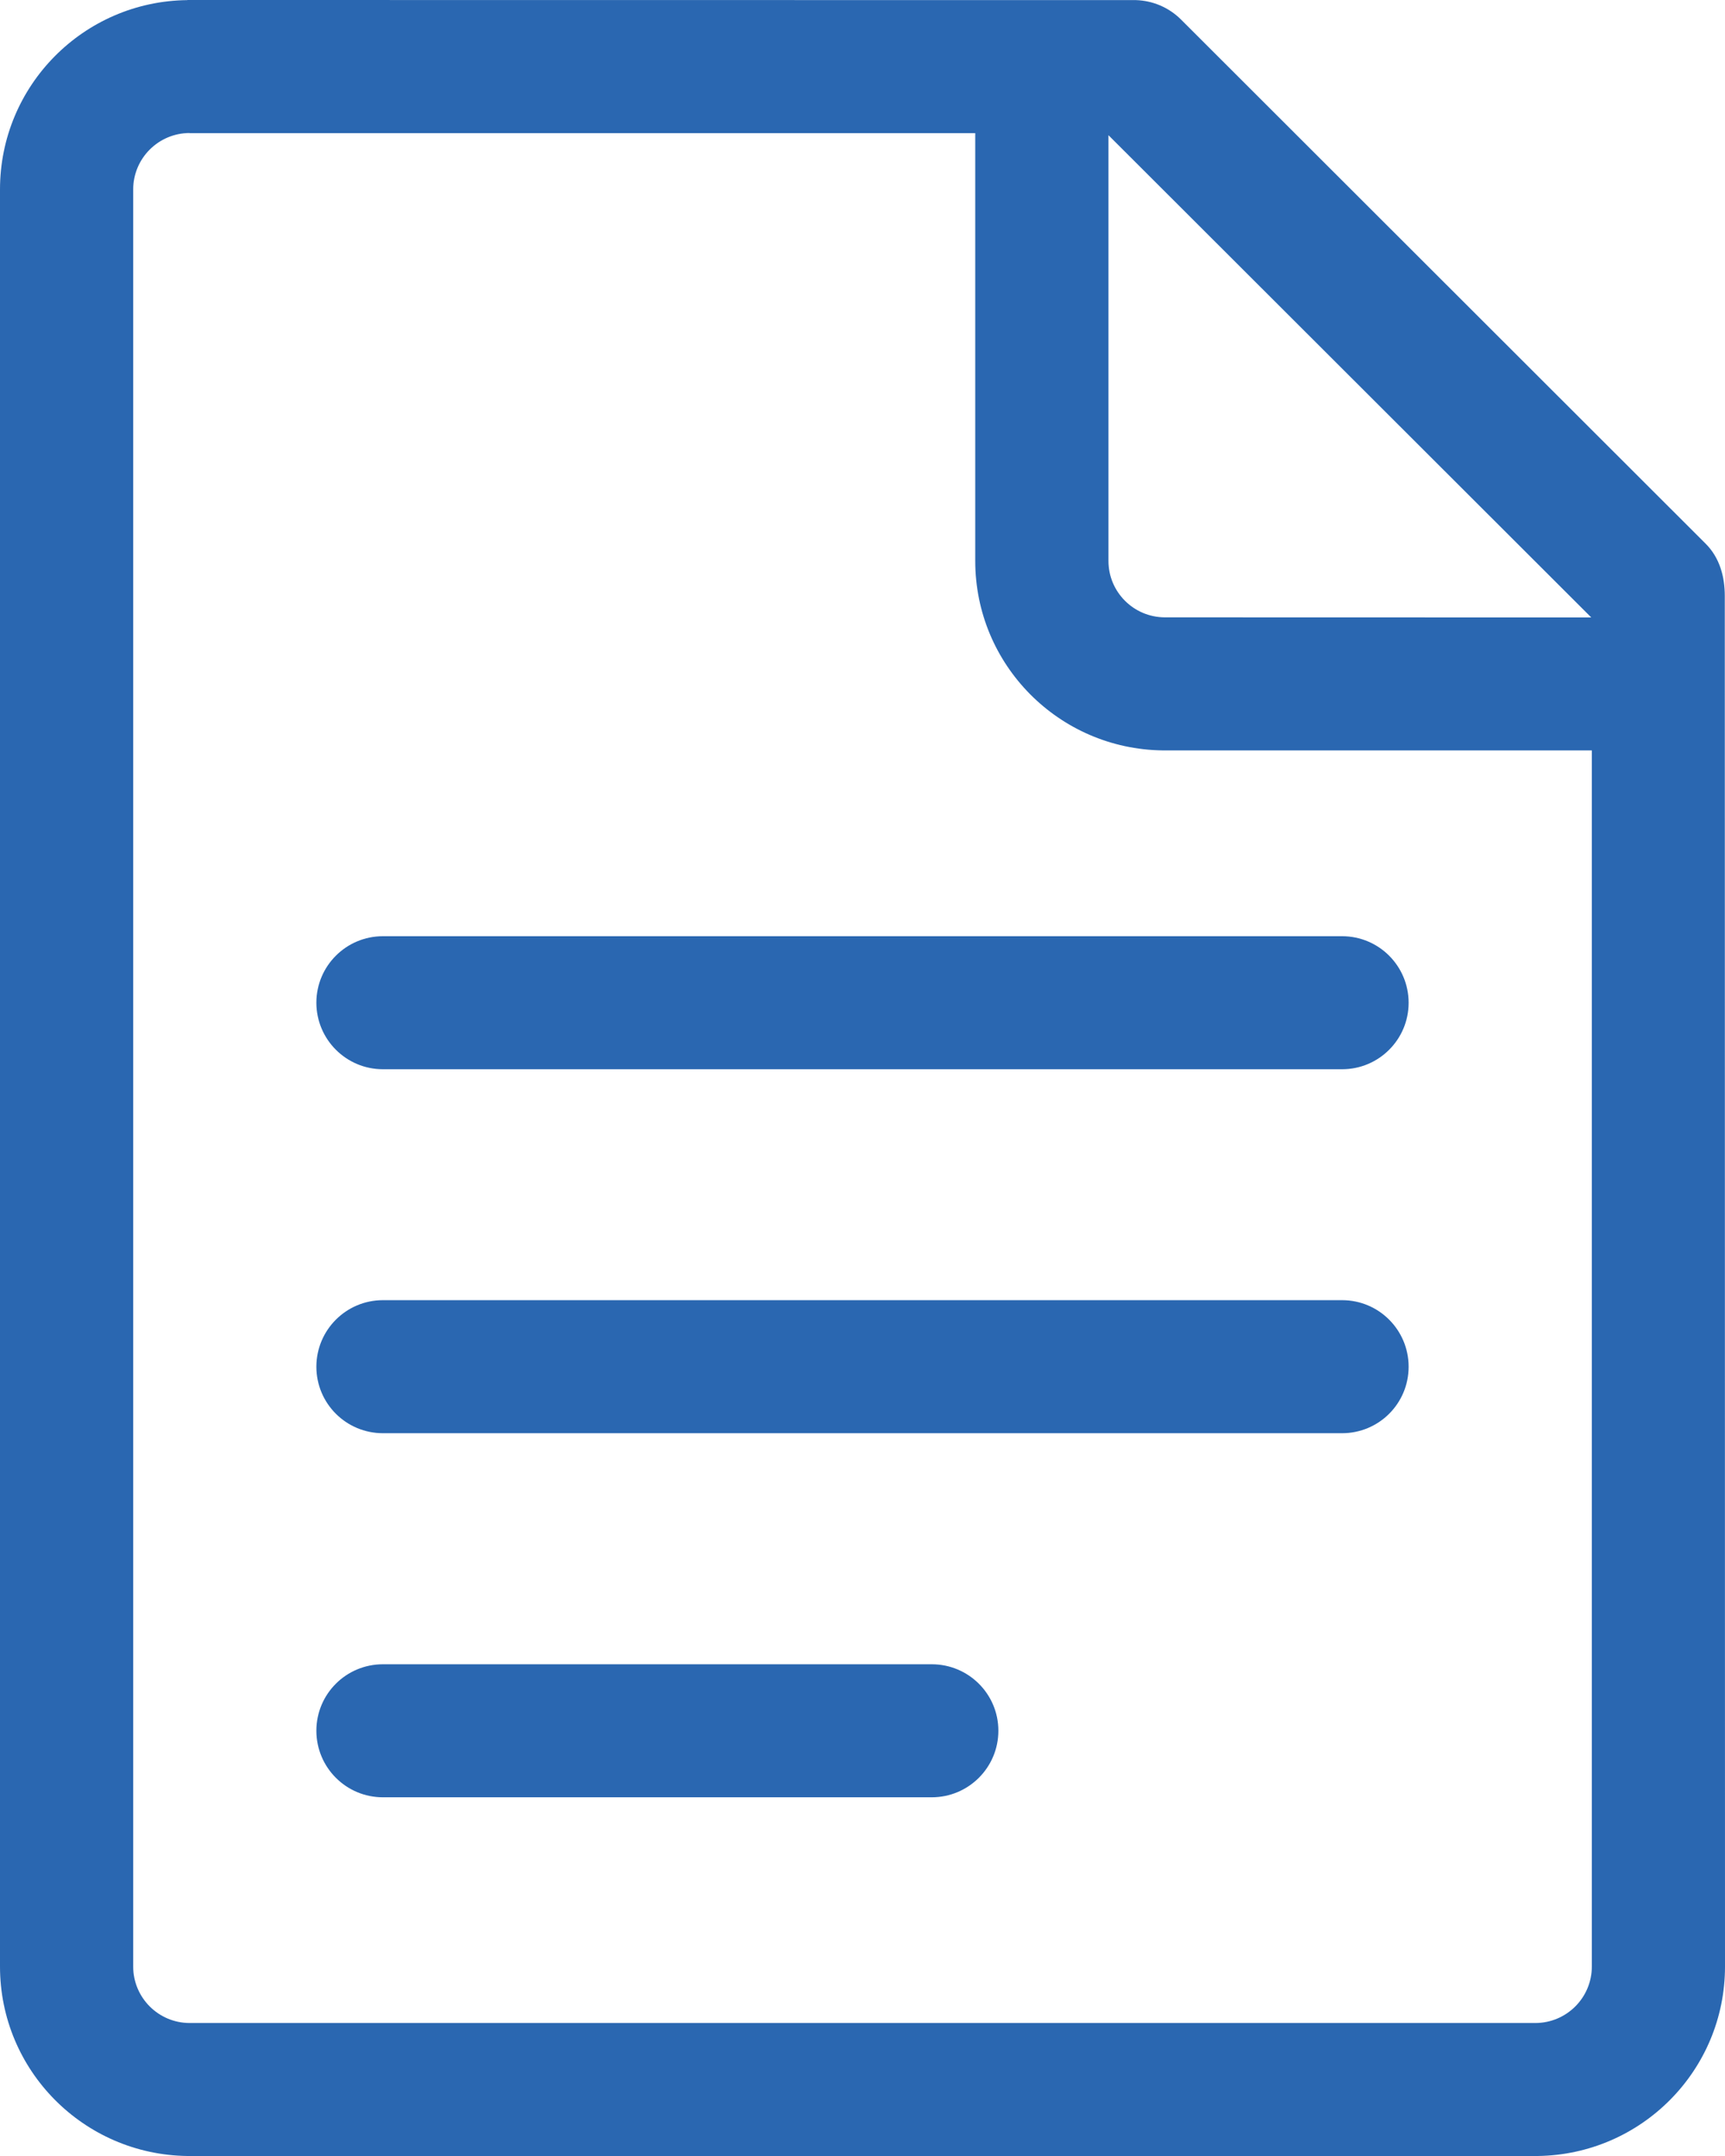 <svg width="64" height="80" viewBox="0 0 64 80" fill="none" xmlns="http://www.w3.org/2000/svg">
<path d="M41.125 5.016L59.034 22.907V22.911L43.213 22.907C42.061 22.902 41.125 21.968 41.125 20.812L41.125 5.016ZM14.207 34.739C12.842 34.739 11.738 35.845 11.738 37.205C11.738 38.568 12.842 39.675 14.207 39.675H49.794C51.159 39.675 52.262 38.568 52.262 37.209C52.262 35.845 51.159 34.739 49.794 34.739H14.207ZM14.207 48.244C12.842 48.244 11.738 49.351 11.738 50.714C11.738 52.078 12.842 53.18 14.207 53.18H49.794C51.159 53.18 52.262 52.078 52.262 50.714C52.262 49.351 51.159 48.244 49.794 48.244H14.207ZM14.207 61.754C12.842 61.754 11.738 62.856 11.738 64.22C11.738 65.584 12.842 66.69 14.207 66.69H34.569C35.934 66.69 37.041 65.584 37.041 64.22C37.041 62.856 35.934 61.754 34.569 61.754H14.207ZM7.03 4.936V4.94H36.183V20.814C36.183 24.668 39.285 27.795 43.135 27.844H59.059V72.97C59.059 74.126 58.123 75.061 56.97 75.065H7.03C5.878 75.061 4.942 74.126 4.942 72.97V7.031C4.942 5.876 5.877 4.94 7.03 4.936ZM6.952 0V0.004C3.102 0.045 0 3.176 0 7.03V72.97C0 76.824 3.102 79.951 6.952 80H57.048C60.898 79.951 64 76.824 64 72.97C64 72.962 63.992 22.108 63.992 22.108C63.992 21.418 63.812 20.699 63.277 20.169L43.818 0.726C43.356 0.265 42.755 0.024 42.15 0.004L6.952 0Z" fill="#2A67B1"/>
</svg>
